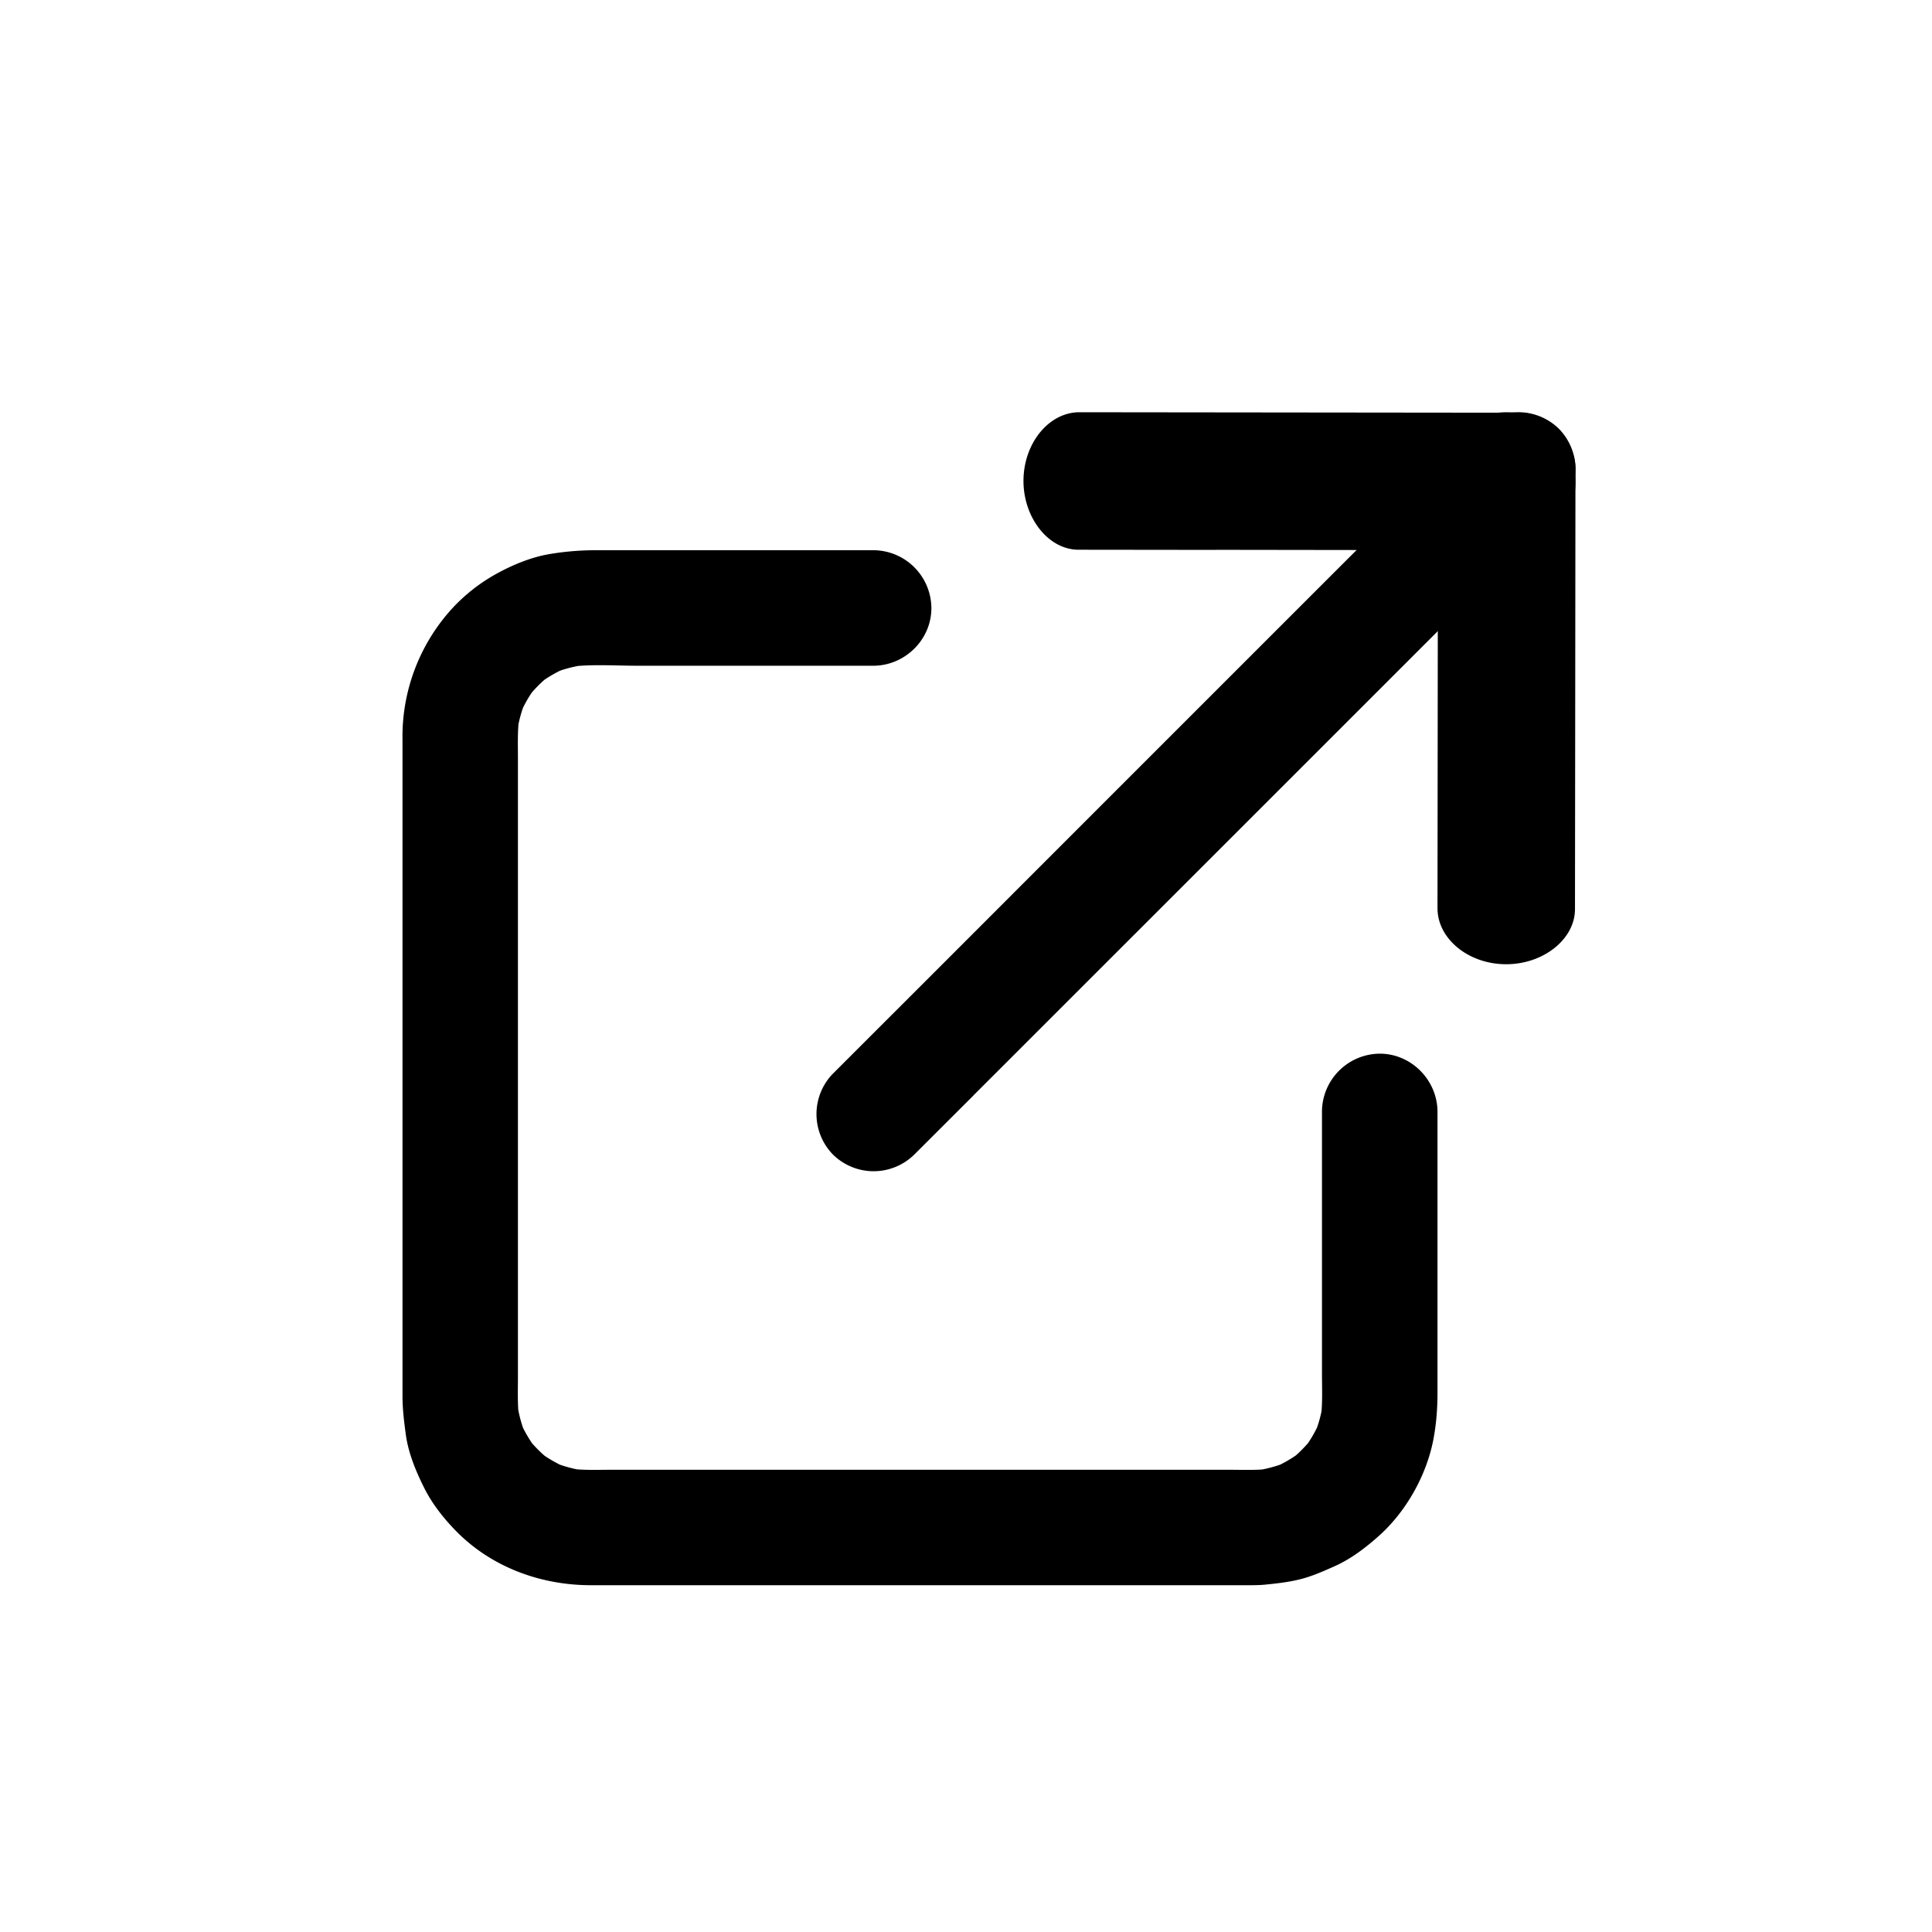 <svg width="24" height="24" viewBox="0 0 24 24" xmlns="http://www.w3.org/2000/svg">
    <g fill="none" fill-rule="evenodd">
        <path d="M0 0h24v24H0z"/>
        <g fill="#000" fill-rule="nonzero">
            <path d="M16.422 16.083v.973c0 .188.01.38-.015.566l.026-.184c-.02.135-.056.265-.108.39l.07-.169c-.052.122-.119.236-.199.342l.111-.145a1.657 1.657 0 0 1-.276.28l.147-.115c-.11.086-.23.157-.359.212l.178-.074c-.133.055-.27.092-.412.111l.19-.024c-.168.02-.34.012-.51.012h-7.67c-.174 0-.352.008-.525-.015l.184.025a1.637 1.637 0 0 1-.39-.108l.17.071a1.647 1.647 0 0 1-.343-.2l.146.112a1.658 1.658 0 0 1-.28-.277l.114.147a1.642 1.642 0 0 1-.212-.358l.074.177a1.634 1.634 0 0 1-.11-.412l.024.19c-.02-.167-.013-.34-.013-.509V9.43c0-.174-.007-.351.016-.524l-.026.184c.02-.135.056-.265.108-.39l-.07.169c.052-.123.119-.237.199-.343l-.111.146c.08-.104.173-.198.276-.28l-.147.114c.11-.086.23-.156.359-.212l-.178.074c.133-.055.27-.091.412-.11l-.19.024c.276-.033.564-.012.841-.012h2.925c.39 0 .72-.32.722-.712a.724.724 0 0 0-.712-.723H7.404c-.198 0-.392.016-.589.05-.227.04-.453.135-.654.246a2.195 2.195 0 0 0-.538.421A2.358 2.358 0 0 0 5 9.184v8.158c0 .159.019.313.04.47.03.232.123.457.226.664.1.203.248.39.406.55.44.445 1.05.666 1.668.666h8.157c.083 0 .164 0 .246-.01.143-.014.286-.032.424-.068.144-.038.283-.1.417-.16.207-.093.395-.239.562-.39.33-.302.576-.744.66-1.183.037-.195.051-.386.051-.582V13.812c0-.39-.32-.72-.712-.723a.724.724 0 0 0-.723.712v2.282zM15.112 6.83l2.877.004.888.001c.376 0 .692-.38.694-.848.003-.463-.309-.86-.684-.86a51549.695 51549.695 0 0 1-4.59-.005l-.889-.001c-.375 0-.691.38-.694.848-.002.463.31.86.684.86l1.714.002z"/>
            <path d="m19.567 9.58.003-2.877.001-.888c0-.375-.38-.692-.848-.694-.463-.003-.86.309-.86.684l-.002 1.714-.003 2.877-.001.888c0 .375.38.692.848.694.463.003.86-.309.86-.684l.002-1.714z"/>
            <path d="M12.09 13.61a188188.966 188188.966 0 0 0 3.981-3.98l2.006-2.006 1.185-1.185.106-.107a.72.72 0 0 0-.005-1.008.72.72 0 0 0-1.008.005l-.73.731-1.78 1.779-2.202 2.202-2.005 2.006-1.186 1.185-.106.106a.72.72 0 0 0 .005 1.008.72.72 0 0 0 1.008-.005l.731-.73z"/>
        </g>
    </g>
</svg>
